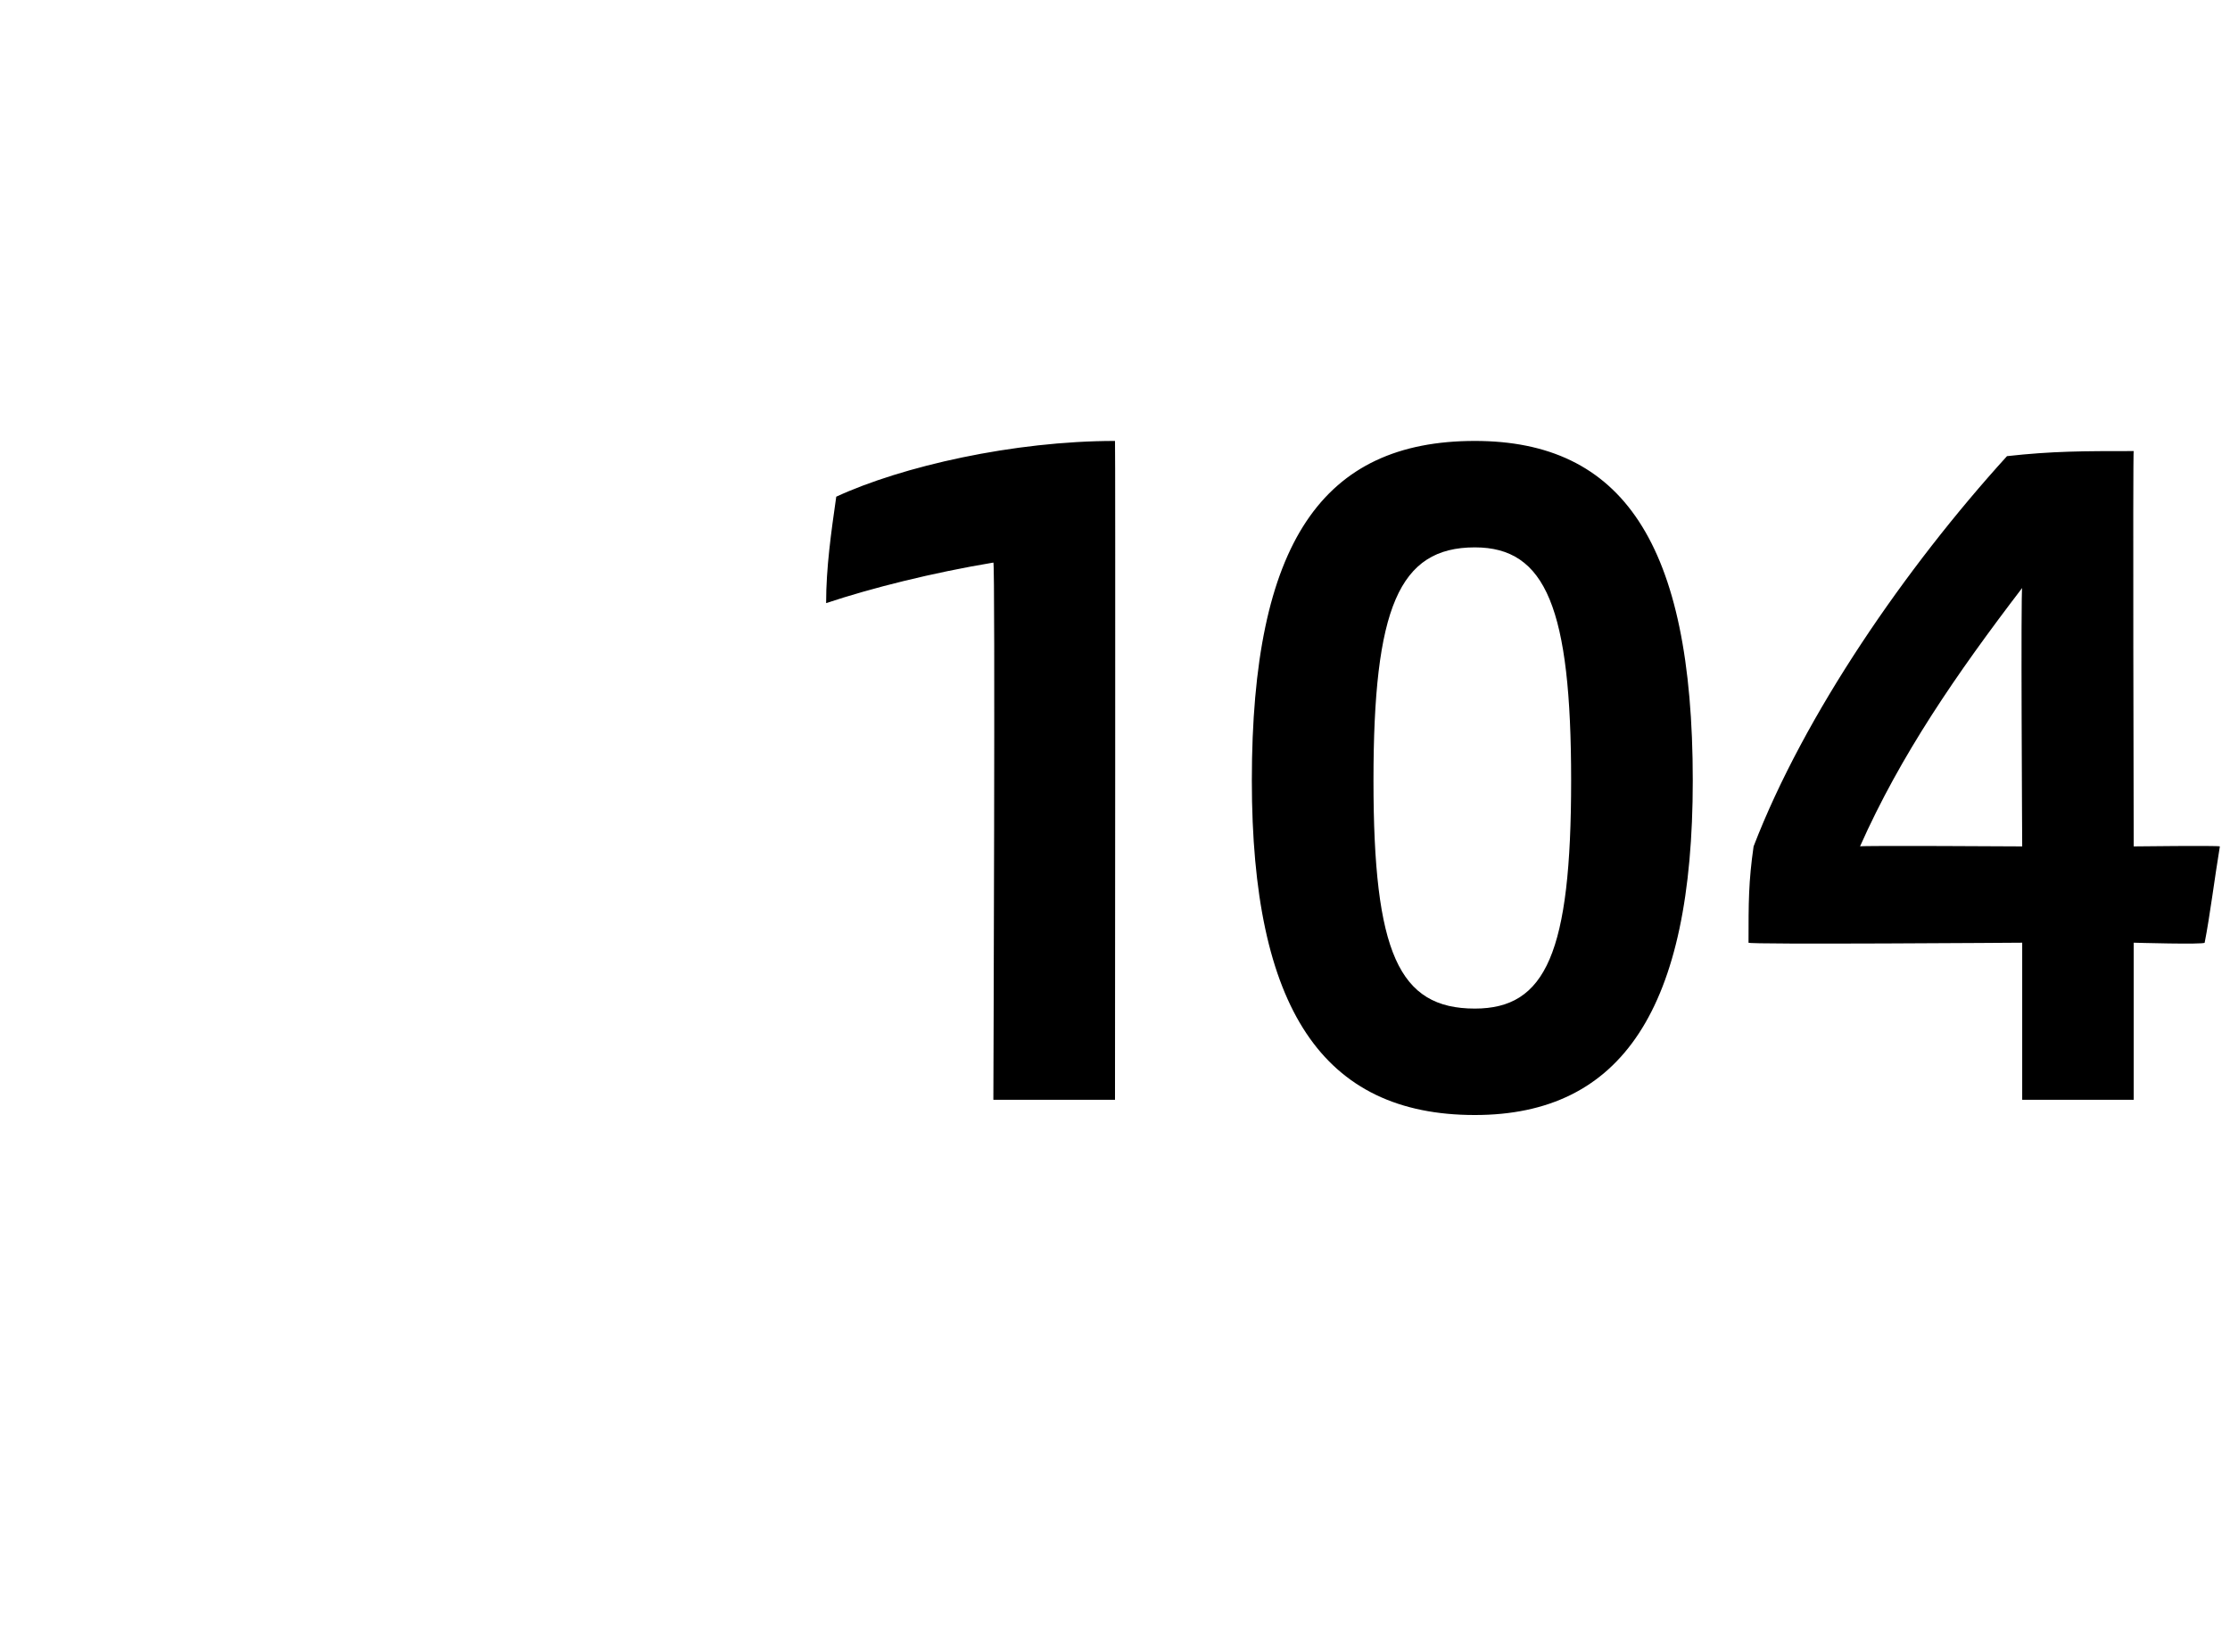<?xml version="1.0" standalone="no"?><!DOCTYPE svg PUBLIC "-//W3C//DTD SVG 1.1//EN" "http://www.w3.org/Graphics/SVG/1.1/DTD/svg11.dtd"><svg xmlns="http://www.w3.org/2000/svg" version="1.1" width="44px" height="32.6px" viewBox="0 -8 44 32.6" style="top:-8px"><desc>104</desc><defs/><g id="Polygon351871"><path d="m22 .7c.01.01 0 13 0 13l-2.4 0c0 0 .04-10.64 0-10.6c-1.2.2-2.4.5-3.3.8c0-.7.1-1.4.2-2.1c1.3-.6 3.5-1.1 5.5-1.1zm2.7 6.7c0-4.7 1.4-6.7 4.4-6.7c2.9 0 4.3 2 4.3 6.7c0 4.5-1.4 6.6-4.3 6.6c-3 0-4.4-2.1-4.4-6.6zm6.3 0c0-3.4-.5-4.6-1.9-4.6c-1.5 0-2 1.2-2 4.6c0 3.4.5 4.5 2 4.5c1.4 0 1.9-1.1 1.9-4.5zm12.5 3.2c-.01.04-1.4 0-1.4 0l0 3.1l-2.2 0l0-3.1c0 0-5.43.04-5.4 0c0-.8 0-1.2.1-1.9c1-2.6 3-5.5 5-7.7c.9-.1 1.5-.1 2.5-.1c-.02-.04 0 7.8 0 7.8c0 0 1.66-.02 1.7 0c-.1.6-.2 1.4-.3 1.9zm-3.6-1.9c0 0-.03-5.11 0-5.1c-1.3 1.7-2.4 3.3-3.2 5.1c-.02-.02 3.2 0 3.2 0z" stroke="none" fill="#000"/></g></svg>